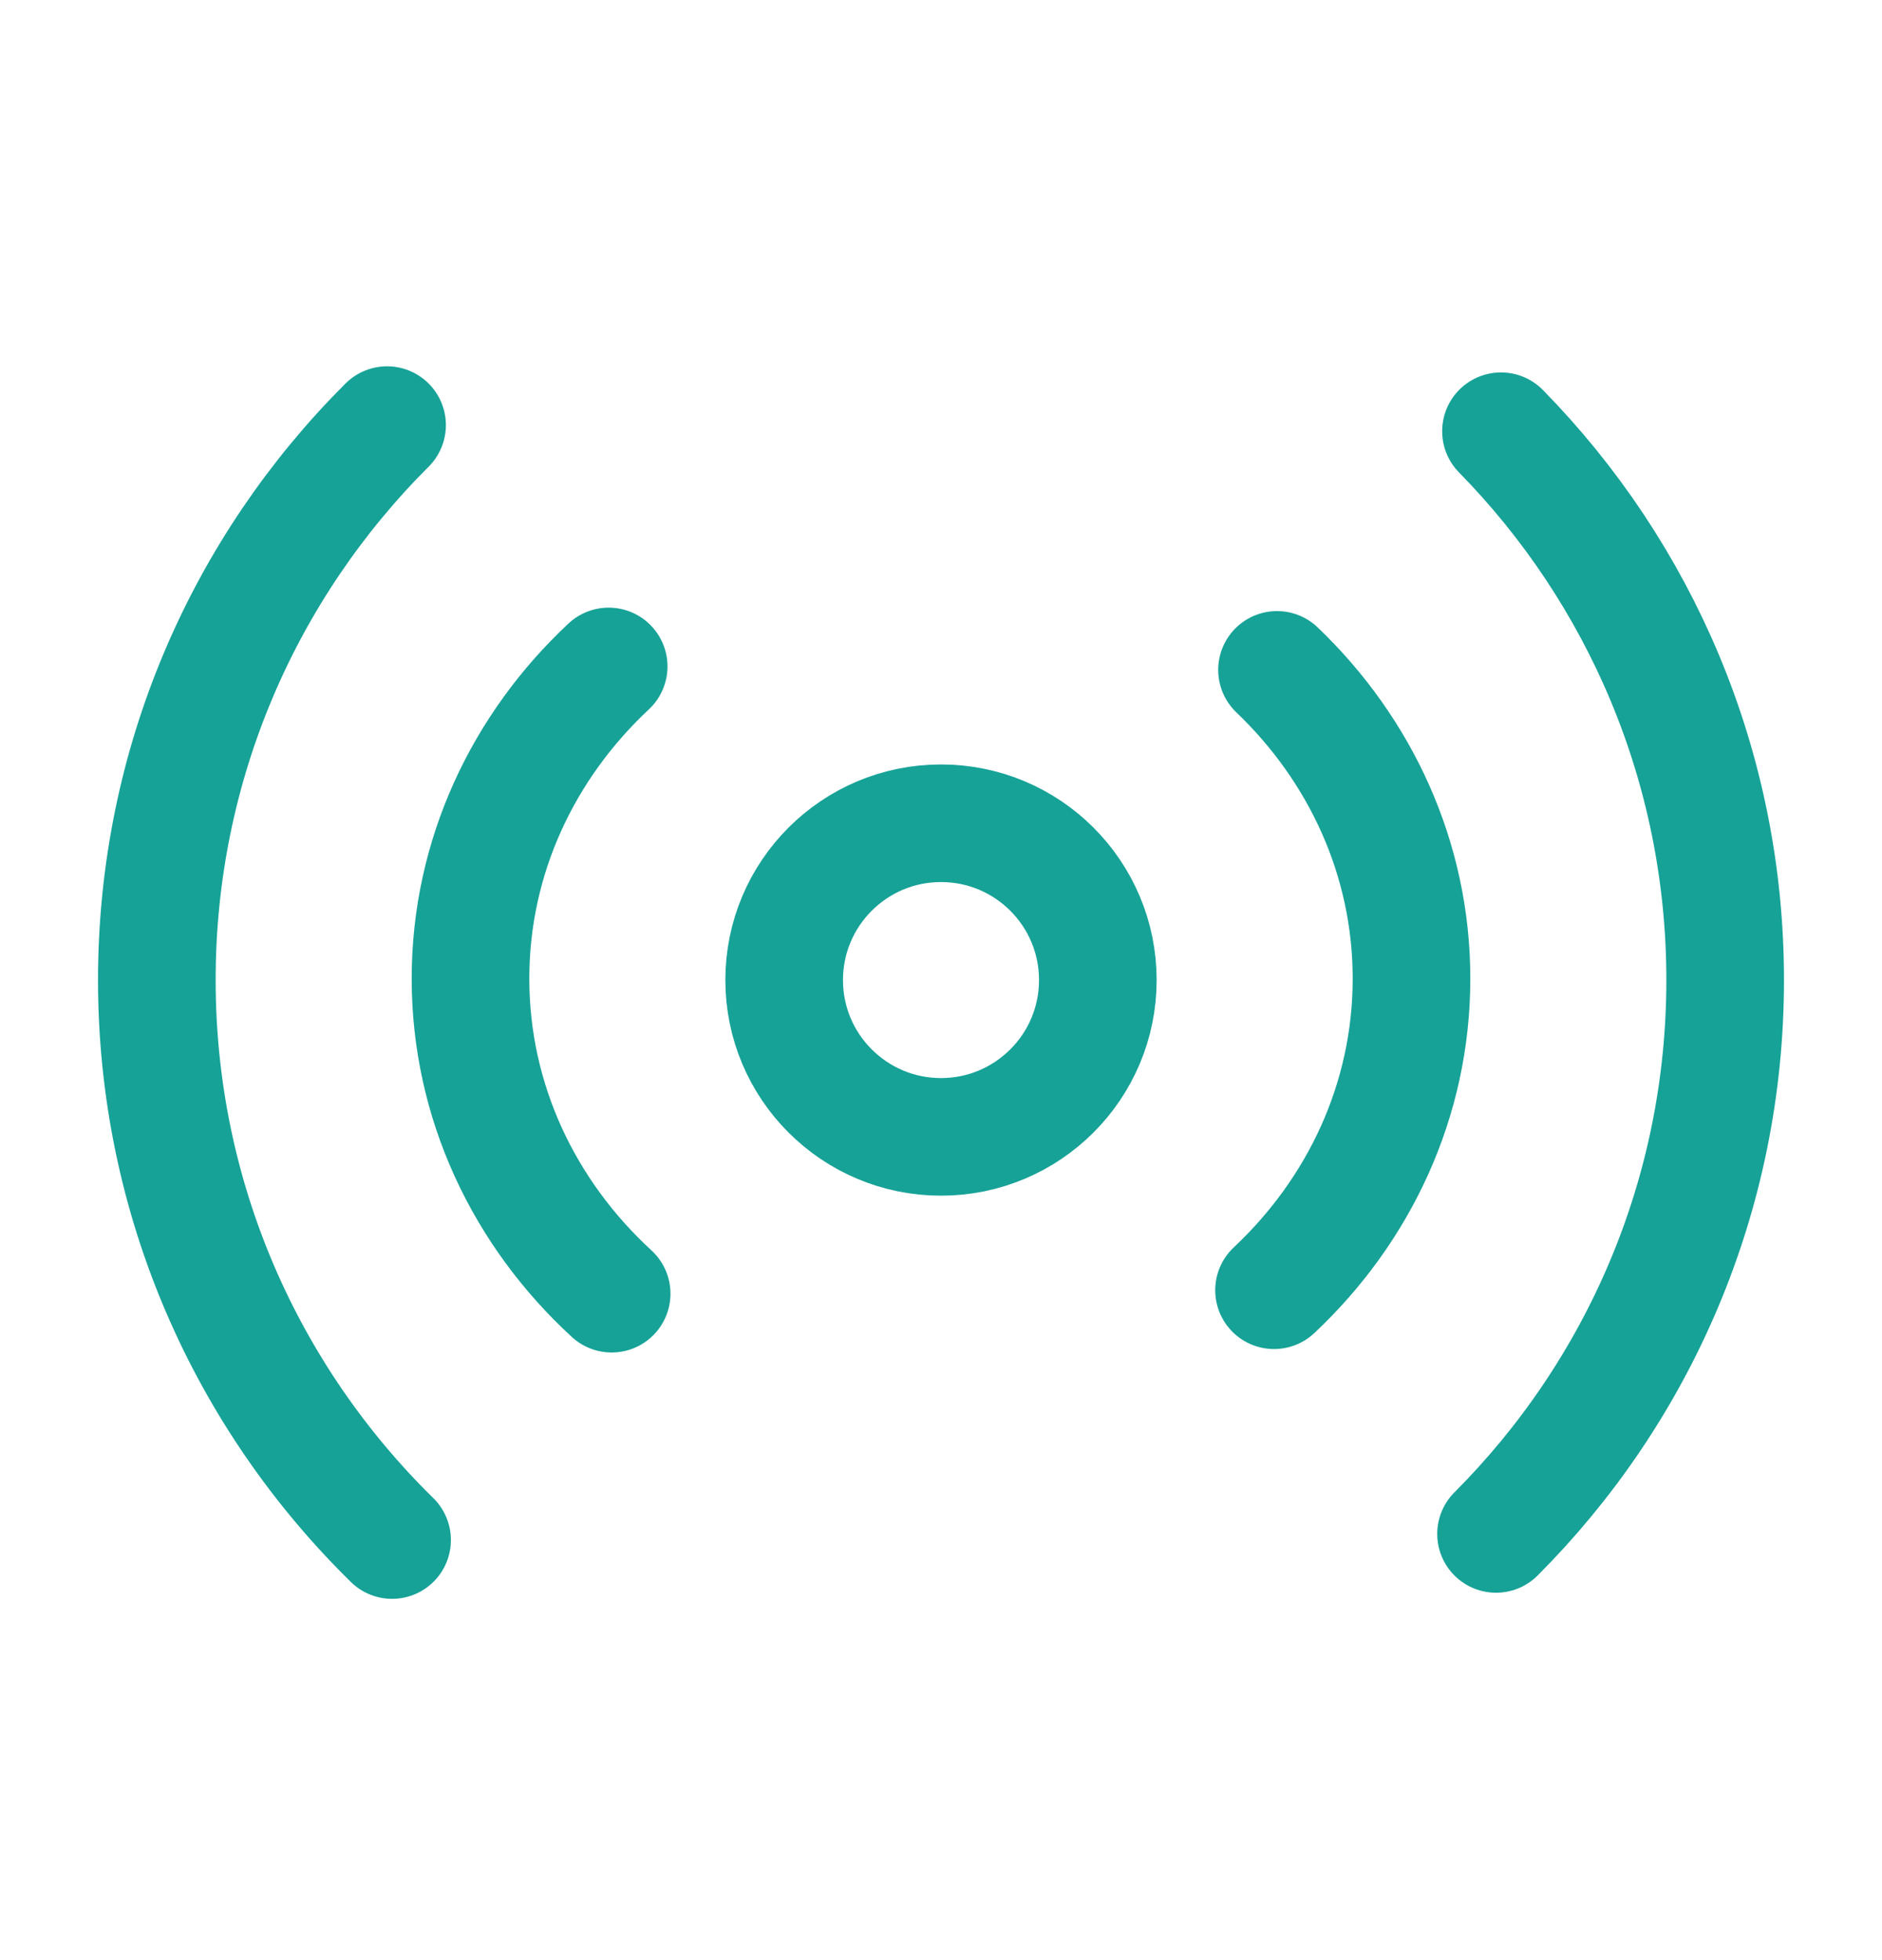 <svg width="24" height="25" viewBox="0 0 24 25" fill="none" xmlns="http://www.w3.org/2000/svg">
<path d="M19.141 5.5C20.91 7.304 22 9.775 22 12.5C22 15.258 20.884 17.755 19.078 19.564M5 19.642C3.149 17.826 2 15.297 2 12.5C2 9.735 3.122 7.232 4.936 5.422" stroke="#16A297" stroke-width="1.5" stroke-linecap="round" stroke-linejoin="round"/>
<path d="M16.285 8.544C17.346 9.559 18 10.949 18 12.482C18 14.034 17.33 15.439 16.247 16.456M7.8 16.5C6.689 15.479 6 14.056 6 12.482C6 10.927 6.673 9.518 7.762 8.5" stroke="#16A297" stroke-width="1.5" stroke-linecap="round" stroke-linejoin="round"/>
<circle cx="12" cy="12.5" r="2" stroke="#16A297" stroke-width="1.5"/>
</svg>
